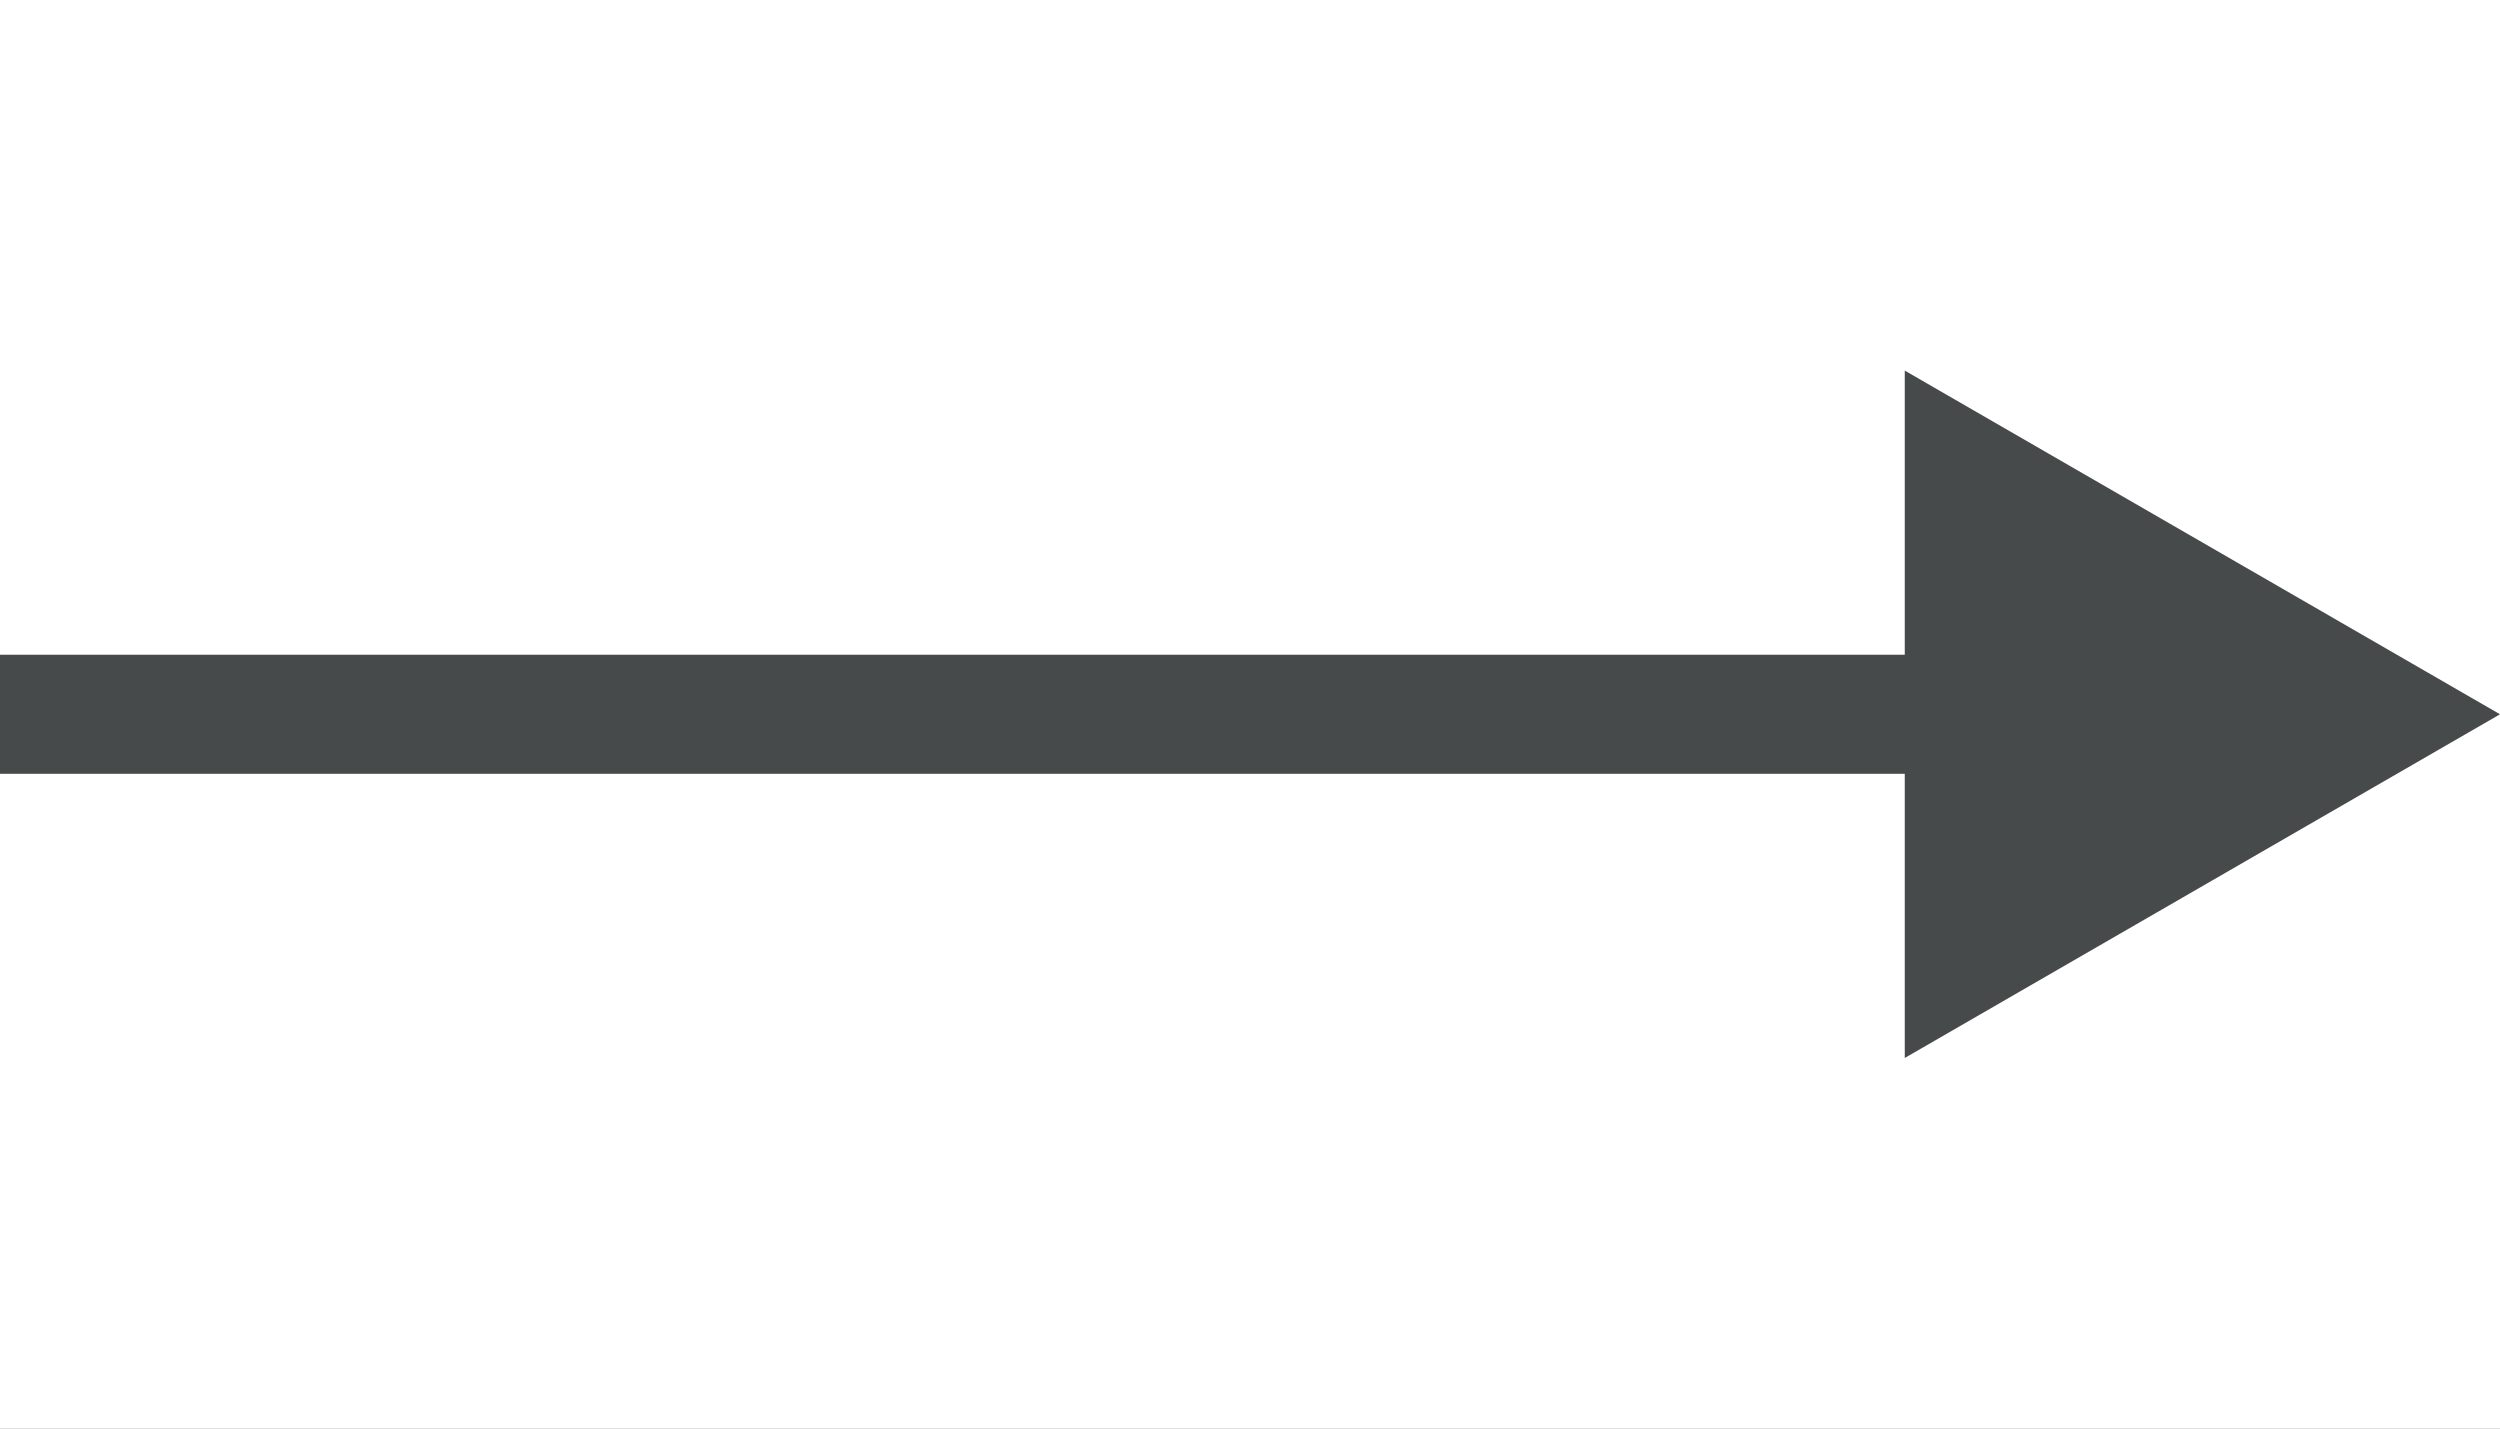 <svg width="21" height="12" viewBox="0 0 21 12" fill="none" xmlns="http://www.w3.org/2000/svg">
<rect x="0" y="0" width="21" height="12" fill="#808080" stroke="none"/>
<g clip-path="url(#clip0_925_904)">
<rect width="21" height="12" fill="white"/>
<path d="M-6.86893e-08 5.5L-0.5 5.5L-0.5 6.5L6.86893e-08 6.5L-6.86893e-08 5.5ZM21 6L16 3.113L16 8.887L21 6ZM6.86893e-08 6.5L16.5 6.5L16.5 5.5L-6.86893e-08 5.5L6.86893e-08 6.5Z" fill="#474A4A"/>
</g>
<defs>
<clipPath id="clip0_925_904">
<rect width="21" height="12" fill="white"/>
</clipPath>
</defs>
</svg>
